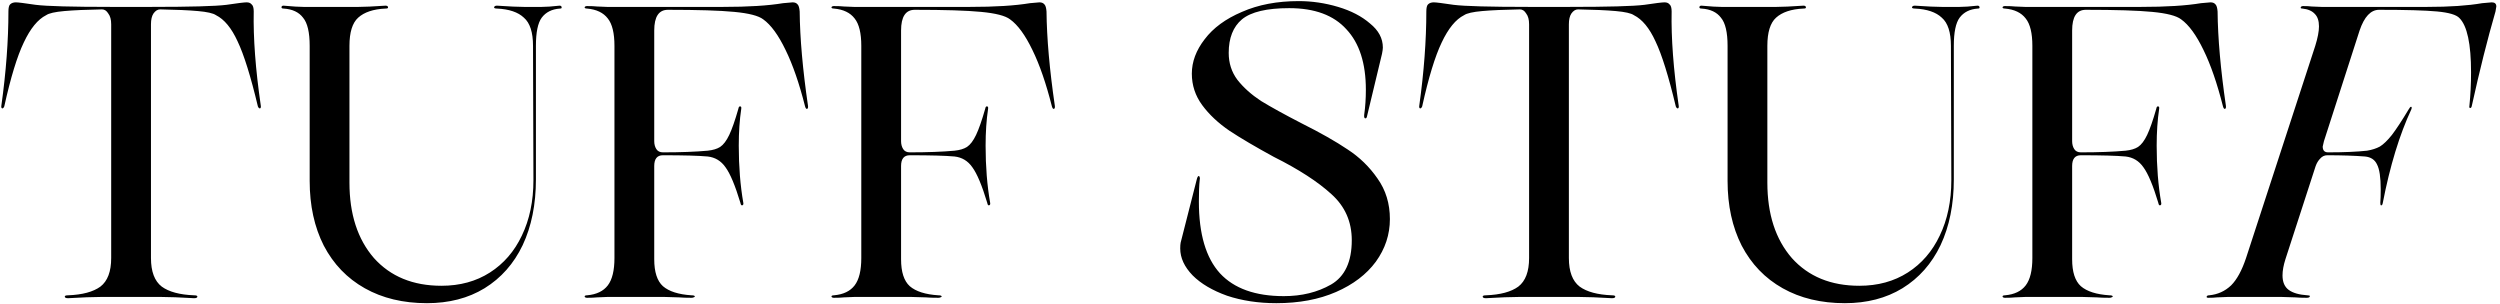 <?xml version="1.0" encoding="UTF-8"?> <svg xmlns="http://www.w3.org/2000/svg" width="362" height="44" viewBox="0 0 362 44" fill="none"> <g clip-path="url(#clip0_1503_954)"> <path d="M37.76 15.28C37.8 15.52 37.76 15.66 37.64 15.7C37.52 15.7 37.42 15.6 37.34 15.4C36.3 11.04 35.32 7.9 34.4 5.98C33.52 4.06 32.48 2.8 31.28 2.2C30.88 1.92 30 1.72 28.64 1.6C27.28 1.48 25.46 1.4 23.18 1.36C22.82 1.36 22.5 1.56 22.22 1.96C21.98 2.32 21.86 2.84 21.86 3.52V37.36C21.86 39.32 22.38 40.7 23.42 41.5C24.46 42.26 26.02 42.68 28.1 42.76C28.42 42.76 28.58 42.82 28.58 42.94C28.58 43.1 28.42 43.18 28.1 43.18C26.06 43.06 24.5 43 23.42 43H14.54C13.46 43 11.9 43.06 9.86 43.18C9.54 43.18 9.38 43.1 9.38 42.94C9.38 42.82 9.54 42.76 9.86 42.76C11.94 42.68 13.5 42.26 14.54 41.5C15.58 40.7 16.1 39.32 16.1 37.36V3.52C16.1 2.84 15.96 2.32 15.68 1.96C15.44 1.56 15.14 1.36 14.78 1.36C12.5 1.4 10.68 1.48 9.32 1.6C7.96 1.72 7.08 1.92 6.68 2.2C5.48 2.8 4.4 4.12 3.44 6.16C2.48 8.16 1.54 11.24 0.62 15.4C0.54 15.6 0.44 15.7 0.32 15.7C0.2 15.66 0.16 15.52 0.2 15.28C0.88 10.4 1.22 5.86 1.22 1.66C1.22 1.14 1.3 0.8 1.46 0.64C1.66 0.44 1.94 0.34 2.3 0.34C2.62 0.34 3.58 0.46 5.18 0.7C6.78 0.9 10.42 1 16.1 1H21.86C27.54 1 31.18 0.9 32.78 0.7C34.38 0.46 35.36 0.34 35.72 0.34C36.04 0.34 36.28 0.44 36.44 0.64C36.64 0.8 36.74 1.14 36.74 1.66C36.66 5.5 37 10.04 37.76 15.28ZM61.821 43.9C58.381 43.9 55.381 43.18 52.821 41.74C50.261 40.3 48.281 38.24 46.881 35.56C45.521 32.88 44.841 29.76 44.841 26.2V6.64C44.841 4.68 44.521 3.32 43.881 2.56C43.281 1.76 42.341 1.32 41.061 1.24C40.861 1.24 40.761 1.18 40.761 1.06C40.761 0.9 40.861 0.82 41.061 0.82C42.381 0.94 43.341 1 43.941 1H51.921C52.721 1 54.021 0.94 55.821 0.82C56.061 0.82 56.181 0.9 56.181 1.06C56.221 1.18 56.101 1.24 55.821 1.24C54.061 1.32 52.741 1.76 51.861 2.56C51.021 3.32 50.601 4.68 50.601 6.64V26.44C50.601 31 51.781 34.64 54.141 37.36C56.541 40.04 59.801 41.38 63.921 41.38C66.601 41.38 68.941 40.74 70.941 39.46C72.941 38.18 74.481 36.4 75.561 34.12C76.681 31.8 77.241 29.12 77.241 26.08L77.181 6.64C77.181 4.68 76.741 3.32 75.861 2.56C75.021 1.76 73.721 1.32 71.961 1.24C71.681 1.24 71.541 1.18 71.541 1.06C71.581 0.9 71.721 0.82 71.961 0.82C73.761 0.94 75.061 1 75.861 1H78.441C79.081 1 79.941 0.94 81.021 0.82C81.221 0.82 81.321 0.9 81.321 1.06C81.361 1.18 81.281 1.24 81.081 1.24C79.921 1.32 79.041 1.76 78.441 2.56C77.881 3.32 77.601 4.68 77.601 6.64V25.96C77.601 29.6 76.961 32.78 75.681 35.5C74.401 38.18 72.561 40.26 70.161 41.74C67.801 43.18 65.021 43.9 61.821 43.9ZM86.453 43.06C86.093 43.1 85.613 43.12 85.013 43.12C84.813 43.12 84.693 43.06 84.653 42.94C84.653 42.82 84.773 42.76 85.013 42.76C86.373 42.64 87.373 42.16 88.013 41.32C88.653 40.48 88.973 39.16 88.973 37.36V6.64C88.973 4.8 88.653 3.48 88.013 2.68C87.373 1.84 86.373 1.36 85.013 1.24C84.773 1.24 84.653 1.18 84.653 1.06C84.693 0.94 84.813 0.88 85.013 0.88C85.613 0.88 86.093 0.9 86.453 0.94L87.893 1H104.693C108.333 1 111.233 0.82 113.393 0.46C114.193 0.38 114.653 0.34 114.773 0.34C115.093 0.34 115.333 0.44 115.493 0.64C115.653 0.8 115.753 1.14 115.793 1.66C115.833 5.54 116.233 10.08 116.993 15.28C117.033 15.56 116.993 15.72 116.873 15.76C116.753 15.8 116.653 15.68 116.573 15.4C115.733 12.08 114.793 9.36 113.753 7.24C112.713 5.08 111.633 3.6 110.513 2.8C109.833 2.28 108.433 1.92 106.313 1.72C104.233 1.52 101.033 1.42 96.713 1.42C95.393 1.42 94.733 2.42 94.733 4.42V20.44C94.733 20.88 94.833 21.26 95.033 21.58C95.233 21.9 95.553 22.06 95.993 22.06C98.553 22.06 100.713 21.98 102.473 21.82C103.233 21.74 103.833 21.56 104.273 21.28C104.753 20.96 105.193 20.38 105.593 19.54C105.993 18.7 106.433 17.44 106.913 15.76C106.953 15.52 107.033 15.4 107.153 15.4C107.313 15.4 107.373 15.52 107.333 15.76C107.093 17.36 106.973 19.14 106.973 21.1C106.973 24.1 107.193 26.86 107.633 29.38C107.673 29.58 107.613 29.7 107.453 29.74C107.333 29.74 107.253 29.62 107.213 29.38C106.453 26.86 105.733 25.14 105.053 24.22C104.413 23.3 103.553 22.78 102.473 22.66C101.153 22.54 98.993 22.48 95.993 22.48C95.153 22.48 94.733 23 94.733 24.04V37.54C94.733 39.38 95.153 40.68 95.993 41.44C96.873 42.2 98.253 42.64 100.133 42.76C100.453 42.76 100.613 42.82 100.613 42.94C100.613 42.98 100.553 43.02 100.433 43.06C100.353 43.1 100.253 43.12 100.133 43.12C99.373 43.12 98.773 43.1 98.333 43.06L96.293 43H87.893L86.453 43.06ZM122.195 43.06C121.835 43.1 121.355 43.12 120.755 43.12C120.555 43.12 120.435 43.06 120.395 42.94C120.395 42.82 120.515 42.76 120.755 42.76C122.115 42.64 123.115 42.16 123.755 41.32C124.395 40.48 124.715 39.16 124.715 37.36V6.64C124.715 4.8 124.395 3.48 123.755 2.68C123.115 1.84 122.115 1.36 120.755 1.24C120.515 1.24 120.395 1.18 120.395 1.06C120.435 0.94 120.555 0.88 120.755 0.88C121.355 0.88 121.835 0.9 122.195 0.94L123.635 1H140.435C144.075 1 146.975 0.82 149.135 0.46C149.935 0.38 150.395 0.34 150.515 0.34C150.835 0.34 151.075 0.44 151.235 0.64C151.395 0.8 151.495 1.14 151.535 1.66C151.575 5.54 151.975 10.08 152.735 15.28C152.775 15.56 152.735 15.72 152.615 15.76C152.495 15.8 152.395 15.68 152.315 15.4C151.475 12.08 150.535 9.36 149.495 7.24C148.455 5.08 147.375 3.6 146.255 2.8C145.575 2.28 144.175 1.92 142.055 1.72C139.975 1.52 136.775 1.42 132.455 1.42C131.135 1.42 130.475 2.42 130.475 4.42V20.44C130.475 20.88 130.575 21.26 130.775 21.58C130.975 21.9 131.295 22.06 131.735 22.06C134.295 22.06 136.455 21.98 138.215 21.82C138.975 21.74 139.575 21.56 140.015 21.28C140.495 20.96 140.935 20.38 141.335 19.54C141.735 18.7 142.175 17.44 142.655 15.76C142.695 15.52 142.775 15.4 142.895 15.4C143.055 15.4 143.115 15.52 143.075 15.76C142.835 17.36 142.715 19.14 142.715 21.1C142.715 24.1 142.935 26.86 143.375 29.38C143.415 29.58 143.355 29.7 143.195 29.74C143.075 29.74 142.995 29.62 142.955 29.38C142.195 26.86 141.475 25.14 140.795 24.22C140.155 23.3 139.295 22.78 138.215 22.66C136.895 22.54 134.735 22.48 131.735 22.48C130.895 22.48 130.475 23 130.475 24.04V37.54C130.475 39.38 130.895 40.68 131.735 41.44C132.615 42.2 133.995 42.64 135.875 42.76C136.195 42.76 136.355 42.82 136.355 42.94C136.355 42.98 136.295 43.02 136.175 43.06C136.095 43.1 135.995 43.12 135.875 43.12C135.115 43.12 134.515 43.1 134.075 43.06L132.035 43H123.635L122.195 43.06ZM173.297 25.96C173.377 25.64 173.477 25.48 173.597 25.48C173.637 25.48 173.677 25.54 173.717 25.66C173.757 25.74 173.757 25.88 173.717 26.08C173.637 26.8 173.597 27.84 173.597 29.2C173.597 33.88 174.617 37.34 176.657 39.58C178.697 41.78 181.777 42.88 185.897 42.88C188.497 42.88 190.777 42.32 192.737 41.2C194.737 40.04 195.737 37.9 195.737 34.78C195.737 32.1 194.757 29.88 192.797 28.12C190.837 26.32 188.057 24.52 184.457 22.72C181.817 21.28 179.677 20.02 178.037 18.94C176.397 17.82 175.077 16.58 174.077 15.22C173.077 13.86 172.577 12.34 172.577 10.66C172.577 8.94 173.197 7.28 174.437 5.68C175.677 4.04 177.477 2.72 179.837 1.72C182.197 0.68 184.937 0.16 188.057 0.16C189.977 0.16 191.877 0.44 193.757 1C195.637 1.56 197.177 2.36 198.377 3.4C199.617 4.4 200.237 5.56 200.237 6.88C200.237 7.08 200.197 7.38 200.117 7.78L197.957 16.78C197.917 17.02 197.837 17.14 197.717 17.14C197.557 17.14 197.497 16.96 197.537 16.6C197.697 15.48 197.777 14.28 197.777 13C197.777 9.16 196.837 6.24 194.957 4.24C193.117 2.2 190.357 1.18 186.677 1.18C183.437 1.18 181.157 1.72 179.837 2.8C178.557 3.88 177.917 5.5 177.917 7.66C177.917 9.14 178.337 10.44 179.177 11.56C180.057 12.68 181.197 13.7 182.597 14.62C184.037 15.5 185.997 16.58 188.477 17.86C191.197 19.22 193.417 20.48 195.137 21.64C196.857 22.76 198.297 24.16 199.457 25.84C200.657 27.52 201.257 29.48 201.257 31.72C201.257 33.96 200.577 36.02 199.217 37.9C197.857 39.74 195.937 41.2 193.457 42.28C190.977 43.36 188.097 43.9 184.817 43.9C182.217 43.9 179.837 43.54 177.677 42.82C175.557 42.06 173.897 41.08 172.697 39.88C171.497 38.64 170.897 37.34 170.897 35.98C170.897 35.62 170.917 35.34 170.957 35.14L173.297 25.96ZM243.073 15.28C243.113 15.52 243.073 15.66 242.953 15.7C242.833 15.7 242.733 15.6 242.653 15.4C241.613 11.04 240.633 7.9 239.713 5.98C238.833 4.06 237.793 2.8 236.593 2.2C236.193 1.92 235.313 1.72 233.953 1.6C232.593 1.48 230.773 1.4 228.493 1.36C228.133 1.36 227.813 1.56 227.533 1.96C227.293 2.32 227.173 2.84 227.173 3.52V37.36C227.173 39.32 227.693 40.7 228.733 41.5C229.773 42.26 231.333 42.68 233.413 42.76C233.733 42.76 233.893 42.82 233.893 42.94C233.893 43.1 233.733 43.18 233.413 43.18C231.373 43.06 229.813 43 228.733 43H219.853C218.773 43 217.213 43.06 215.173 43.18C214.853 43.18 214.693 43.1 214.693 42.94C214.693 42.82 214.853 42.76 215.173 42.76C217.253 42.68 218.813 42.26 219.853 41.5C220.893 40.7 221.413 39.32 221.413 37.36V3.52C221.413 2.84 221.273 2.32 220.993 1.96C220.753 1.56 220.453 1.36 220.093 1.36C217.813 1.4 215.993 1.48 214.633 1.6C213.273 1.72 212.393 1.92 211.993 2.2C210.793 2.8 209.713 4.12 208.753 6.16C207.793 8.16 206.853 11.24 205.933 15.4C205.853 15.6 205.753 15.7 205.633 15.7C205.513 15.66 205.473 15.52 205.513 15.28C206.193 10.4 206.533 5.86 206.533 1.66C206.533 1.14 206.613 0.8 206.773 0.64C206.973 0.44 207.253 0.34 207.613 0.34C207.933 0.34 208.893 0.46 210.493 0.7C212.093 0.9 215.733 1 221.413 1H227.173C232.853 1 236.493 0.9 238.093 0.7C239.693 0.46 240.673 0.34 241.033 0.34C241.353 0.34 241.593 0.44 241.753 0.64C241.953 0.8 242.053 1.14 242.053 1.66C241.973 5.5 242.313 10.04 243.073 15.28ZM267.133 43.9C263.693 43.9 260.693 43.18 258.133 41.74C255.573 40.3 253.593 38.24 252.193 35.56C250.833 32.88 250.153 29.76 250.153 26.2V6.64C250.153 4.68 249.833 3.32 249.193 2.56C248.593 1.76 247.653 1.32 246.373 1.24C246.173 1.24 246.073 1.18 246.073 1.06C246.073 0.9 246.173 0.82 246.373 0.82C247.693 0.94 248.653 1 249.253 1H257.233C258.033 1 259.333 0.94 261.133 0.82C261.373 0.82 261.493 0.9 261.493 1.06C261.533 1.18 261.413 1.24 261.133 1.24C259.373 1.32 258.053 1.76 257.173 2.56C256.333 3.32 255.913 4.68 255.913 6.64V26.44C255.913 31 257.093 34.64 259.453 37.36C261.853 40.04 265.113 41.38 269.233 41.38C271.913 41.38 274.253 40.74 276.253 39.46C278.253 38.18 279.793 36.4 280.873 34.12C281.993 31.8 282.553 29.12 282.553 26.08L282.493 6.64C282.493 4.68 282.053 3.32 281.173 2.56C280.333 1.76 279.033 1.32 277.273 1.24C276.993 1.24 276.853 1.18 276.853 1.06C276.893 0.9 277.033 0.82 277.273 0.82C279.073 0.94 280.373 1 281.173 1H283.753C284.393 1 285.253 0.94 286.333 0.82C286.533 0.82 286.633 0.9 286.633 1.06C286.673 1.18 286.593 1.24 286.393 1.24C285.233 1.32 284.353 1.76 283.753 2.56C283.193 3.32 282.913 4.68 282.913 6.64V25.96C282.913 29.6 282.273 32.78 280.993 35.5C279.713 38.18 277.873 40.26 275.473 41.74C273.113 43.18 270.333 43.9 267.133 43.9ZM291.766 43.06C291.406 43.1 290.926 43.12 290.326 43.12C290.126 43.12 290.006 43.06 289.966 42.94C289.966 42.82 290.086 42.76 290.326 42.76C291.686 42.64 292.686 42.16 293.326 41.32C293.966 40.48 294.286 39.16 294.286 37.36V6.64C294.286 4.8 293.966 3.48 293.326 2.68C292.686 1.84 291.686 1.36 290.326 1.24C290.086 1.24 289.966 1.18 289.966 1.06C290.006 0.94 290.126 0.88 290.326 0.88C290.926 0.88 291.406 0.9 291.766 0.94L293.206 1H310.006C313.646 1 316.546 0.82 318.706 0.46C319.506 0.38 319.966 0.34 320.086 0.34C320.406 0.34 320.646 0.44 320.806 0.64C320.966 0.8 321.066 1.14 321.106 1.66C321.146 5.54 321.546 10.08 322.306 15.28C322.346 15.56 322.306 15.72 322.186 15.76C322.066 15.8 321.966 15.68 321.886 15.4C321.046 12.08 320.106 9.36 319.066 7.24C318.026 5.08 316.946 3.6 315.826 2.8C315.146 2.28 313.746 1.92 311.626 1.72C309.546 1.52 306.346 1.42 302.026 1.42C300.706 1.42 300.046 2.42 300.046 4.42V20.44C300.046 20.88 300.146 21.26 300.346 21.58C300.546 21.9 300.866 22.06 301.306 22.06C303.866 22.06 306.026 21.98 307.786 21.82C308.546 21.74 309.146 21.56 309.586 21.28C310.066 20.96 310.506 20.38 310.906 19.54C311.306 18.7 311.746 17.44 312.226 15.76C312.266 15.52 312.346 15.4 312.466 15.4C312.626 15.4 312.686 15.52 312.646 15.76C312.406 17.36 312.286 19.14 312.286 21.1C312.286 24.1 312.506 26.86 312.946 29.38C312.986 29.58 312.926 29.7 312.766 29.74C312.646 29.74 312.566 29.62 312.526 29.38C311.766 26.86 311.046 25.14 310.366 24.22C309.726 23.3 308.866 22.78 307.786 22.66C306.466 22.54 304.306 22.48 301.306 22.48C300.466 22.48 300.046 23 300.046 24.04V37.54C300.046 39.38 300.466 40.68 301.306 41.44C302.186 42.2 303.566 42.64 305.446 42.76C305.766 42.76 305.926 42.82 305.926 42.94C305.926 42.98 305.866 43.02 305.746 43.06C305.666 43.1 305.566 43.12 305.446 43.12C304.686 43.12 304.086 43.1 303.646 43.06L301.606 43H293.206L291.766 43.06ZM321.028 43.06C320.708 43.1 320.288 43.12 319.768 43.12C319.568 43.12 319.488 43.06 319.528 42.94C319.568 42.82 319.688 42.76 319.888 42.76C321.128 42.64 322.188 42.16 323.068 41.32C323.908 40.48 324.628 39.16 325.228 37.36L335.248 6.64C335.608 5.48 335.788 4.54 335.788 3.82C335.788 3.02 335.588 2.42 335.188 2.02C334.788 1.58 334.188 1.32 333.388 1.24C333.188 1.24 333.108 1.18 333.148 1.06C333.188 0.94 333.308 0.88 333.508 0.88C334.028 0.88 334.428 0.9 334.708 0.94L336.148 1H351.448C354.688 1 357.348 0.82 359.428 0.46C360.228 0.38 360.688 0.34 360.808 0.34C361.248 0.34 361.468 0.54 361.468 0.94L361.348 1.66C360.188 5.66 359.048 10.2 357.928 15.28C357.888 15.52 357.808 15.64 357.688 15.64C357.568 15.64 357.528 15.54 357.568 15.34C357.728 13.78 357.808 12.16 357.808 10.48C357.808 6.36 357.248 3.74 356.128 2.62C355.688 2.14 354.608 1.82 352.888 1.66C351.168 1.5 348.368 1.42 344.488 1.42C343.288 1.42 342.348 2.42 341.668 4.42L336.508 20.44C336.388 20.92 336.328 21.18 336.328 21.22C336.328 21.78 336.588 22.06 337.108 22.06C339.388 22.06 341.268 21.98 342.748 21.82C343.468 21.7 344.088 21.5 344.608 21.22C345.128 20.9 345.708 20.34 346.348 19.54C346.988 18.7 347.788 17.48 348.748 15.88C348.908 15.6 349.028 15.46 349.108 15.46C349.228 15.46 349.248 15.58 349.168 15.82C347.448 19.5 346.068 24.02 345.028 29.38C344.988 29.62 344.908 29.74 344.788 29.74C344.708 29.74 344.668 29.62 344.668 29.38C344.708 28.9 344.728 28.24 344.728 27.4C344.728 25.68 344.548 24.48 344.188 23.8C343.868 23.12 343.288 22.74 342.448 22.66C340.888 22.54 339.068 22.48 336.988 22.48C336.588 22.48 336.248 22.64 335.968 22.96C335.688 23.24 335.468 23.6 335.308 24.04L330.928 37.54C330.648 38.42 330.508 39.2 330.508 39.88C330.508 40.84 330.808 41.54 331.408 41.98C332.008 42.42 332.908 42.68 334.108 42.76C334.348 42.76 334.468 42.8 334.468 42.88C334.468 43.04 334.308 43.12 333.988 43.12C333.348 43.12 332.808 43.1 332.368 43.06L330.448 43H322.528L321.028 43.06Z" fill="black"></path> </g> <defs> <clipPath id="clip0_1503_954"> <rect width="362" height="44" fill="white"></rect> </clipPath> </defs> </svg> 